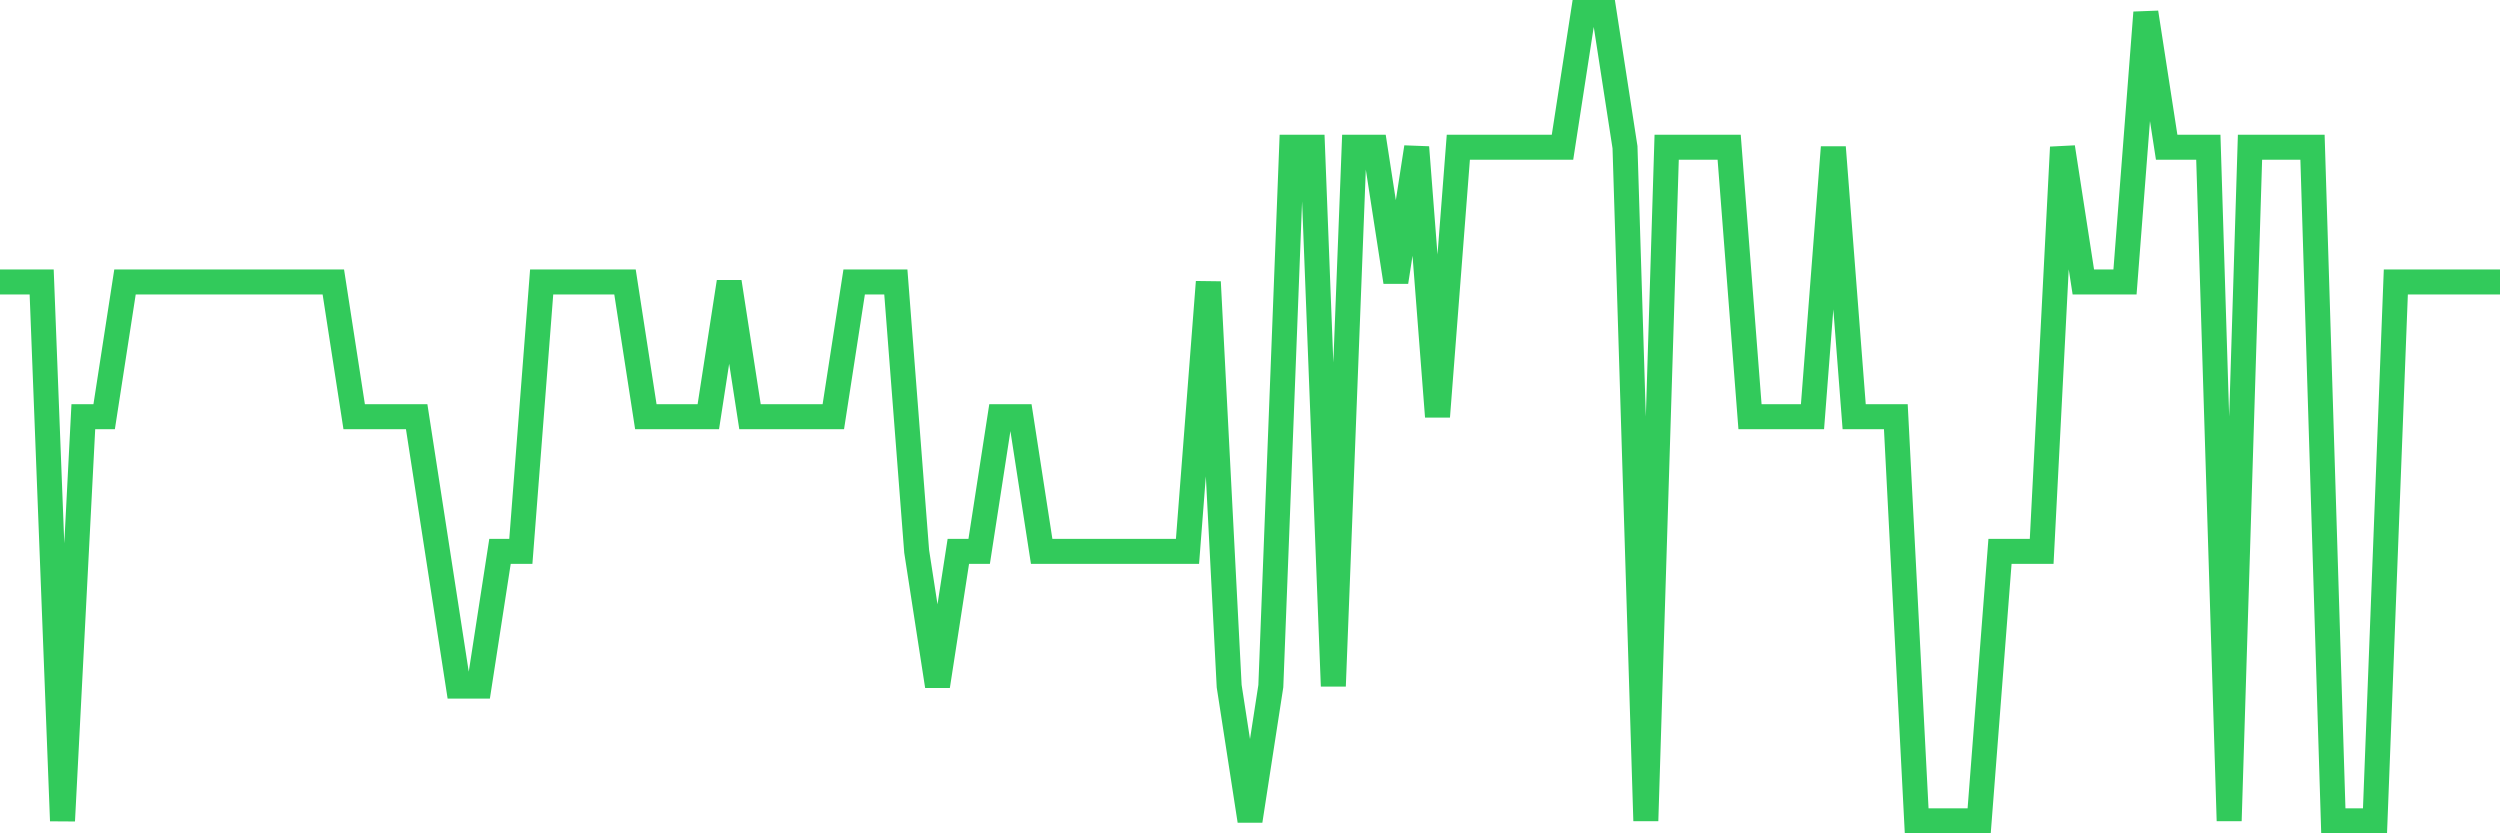 <svg
  xmlns="http://www.w3.org/2000/svg"
  xmlns:xlink="http://www.w3.org/1999/xlink"
  width="120"
  height="40"
  viewBox="0 0 120 40"
  preserveAspectRatio="none"
>
  <polyline
    points="0,13.533 1,13.533 2,13.533 3,39.4 4,20 5,20 6,13.533 7,13.533 8,13.533 9,13.533 10,13.533 11,13.533 12,13.533 13,13.533 14,13.533 15,13.533 16,13.533 17,20 18,20 19,20 20,20 21,26.467 22,32.933 23,32.933 24,26.467 25,26.467 26,13.533 27,13.533 28,13.533 29,13.533 30,13.533 31,20 32,20 33,20 34,20 35,13.533 36,20 37,20 38,20 39,20 40,20 41,13.533 42,13.533 43,13.533 44,26.467 45,32.933 46,26.467 47,26.467 48,20 49,20 50,26.467 51,26.467 52,26.467 53,26.467 54,26.467 55,26.467 56,26.467 57,26.467 58,13.533 59,32.933 60,39.4 61,32.933 62,7.067 63,7.067 64,32.933 65,7.067 66,7.067 67,13.533 68,7.067 69,20 70,7.067 71,7.067 72,7.067 73,7.067 74,7.067 75,7.067 76,0.6 77,0.6 78,7.067 79,39.4 80,7.067 81,7.067 82,7.067 83,7.067 84,20 85,20 86,20 87,20 88,7.067 89,20 90,20 91,20 92,39.4 93,39.4 94,39.4 95,39.4 96,26.467 97,26.467 98,26.467 99,7.067 100,13.533 101,13.533 102,13.533 103,0.6 104,7.067 105,7.067 106,7.067 107,39.4 108,7.067 109,7.067 110,7.067 111,7.067 112,39.4 113,39.4 114,39.4 115,13.533 116,13.533 117,13.533 118,13.533 119,13.533 120,13.533"
    fill="none"
    stroke="#32ca5b"
    stroke-width="1.2"
  >
  </polyline>
</svg>